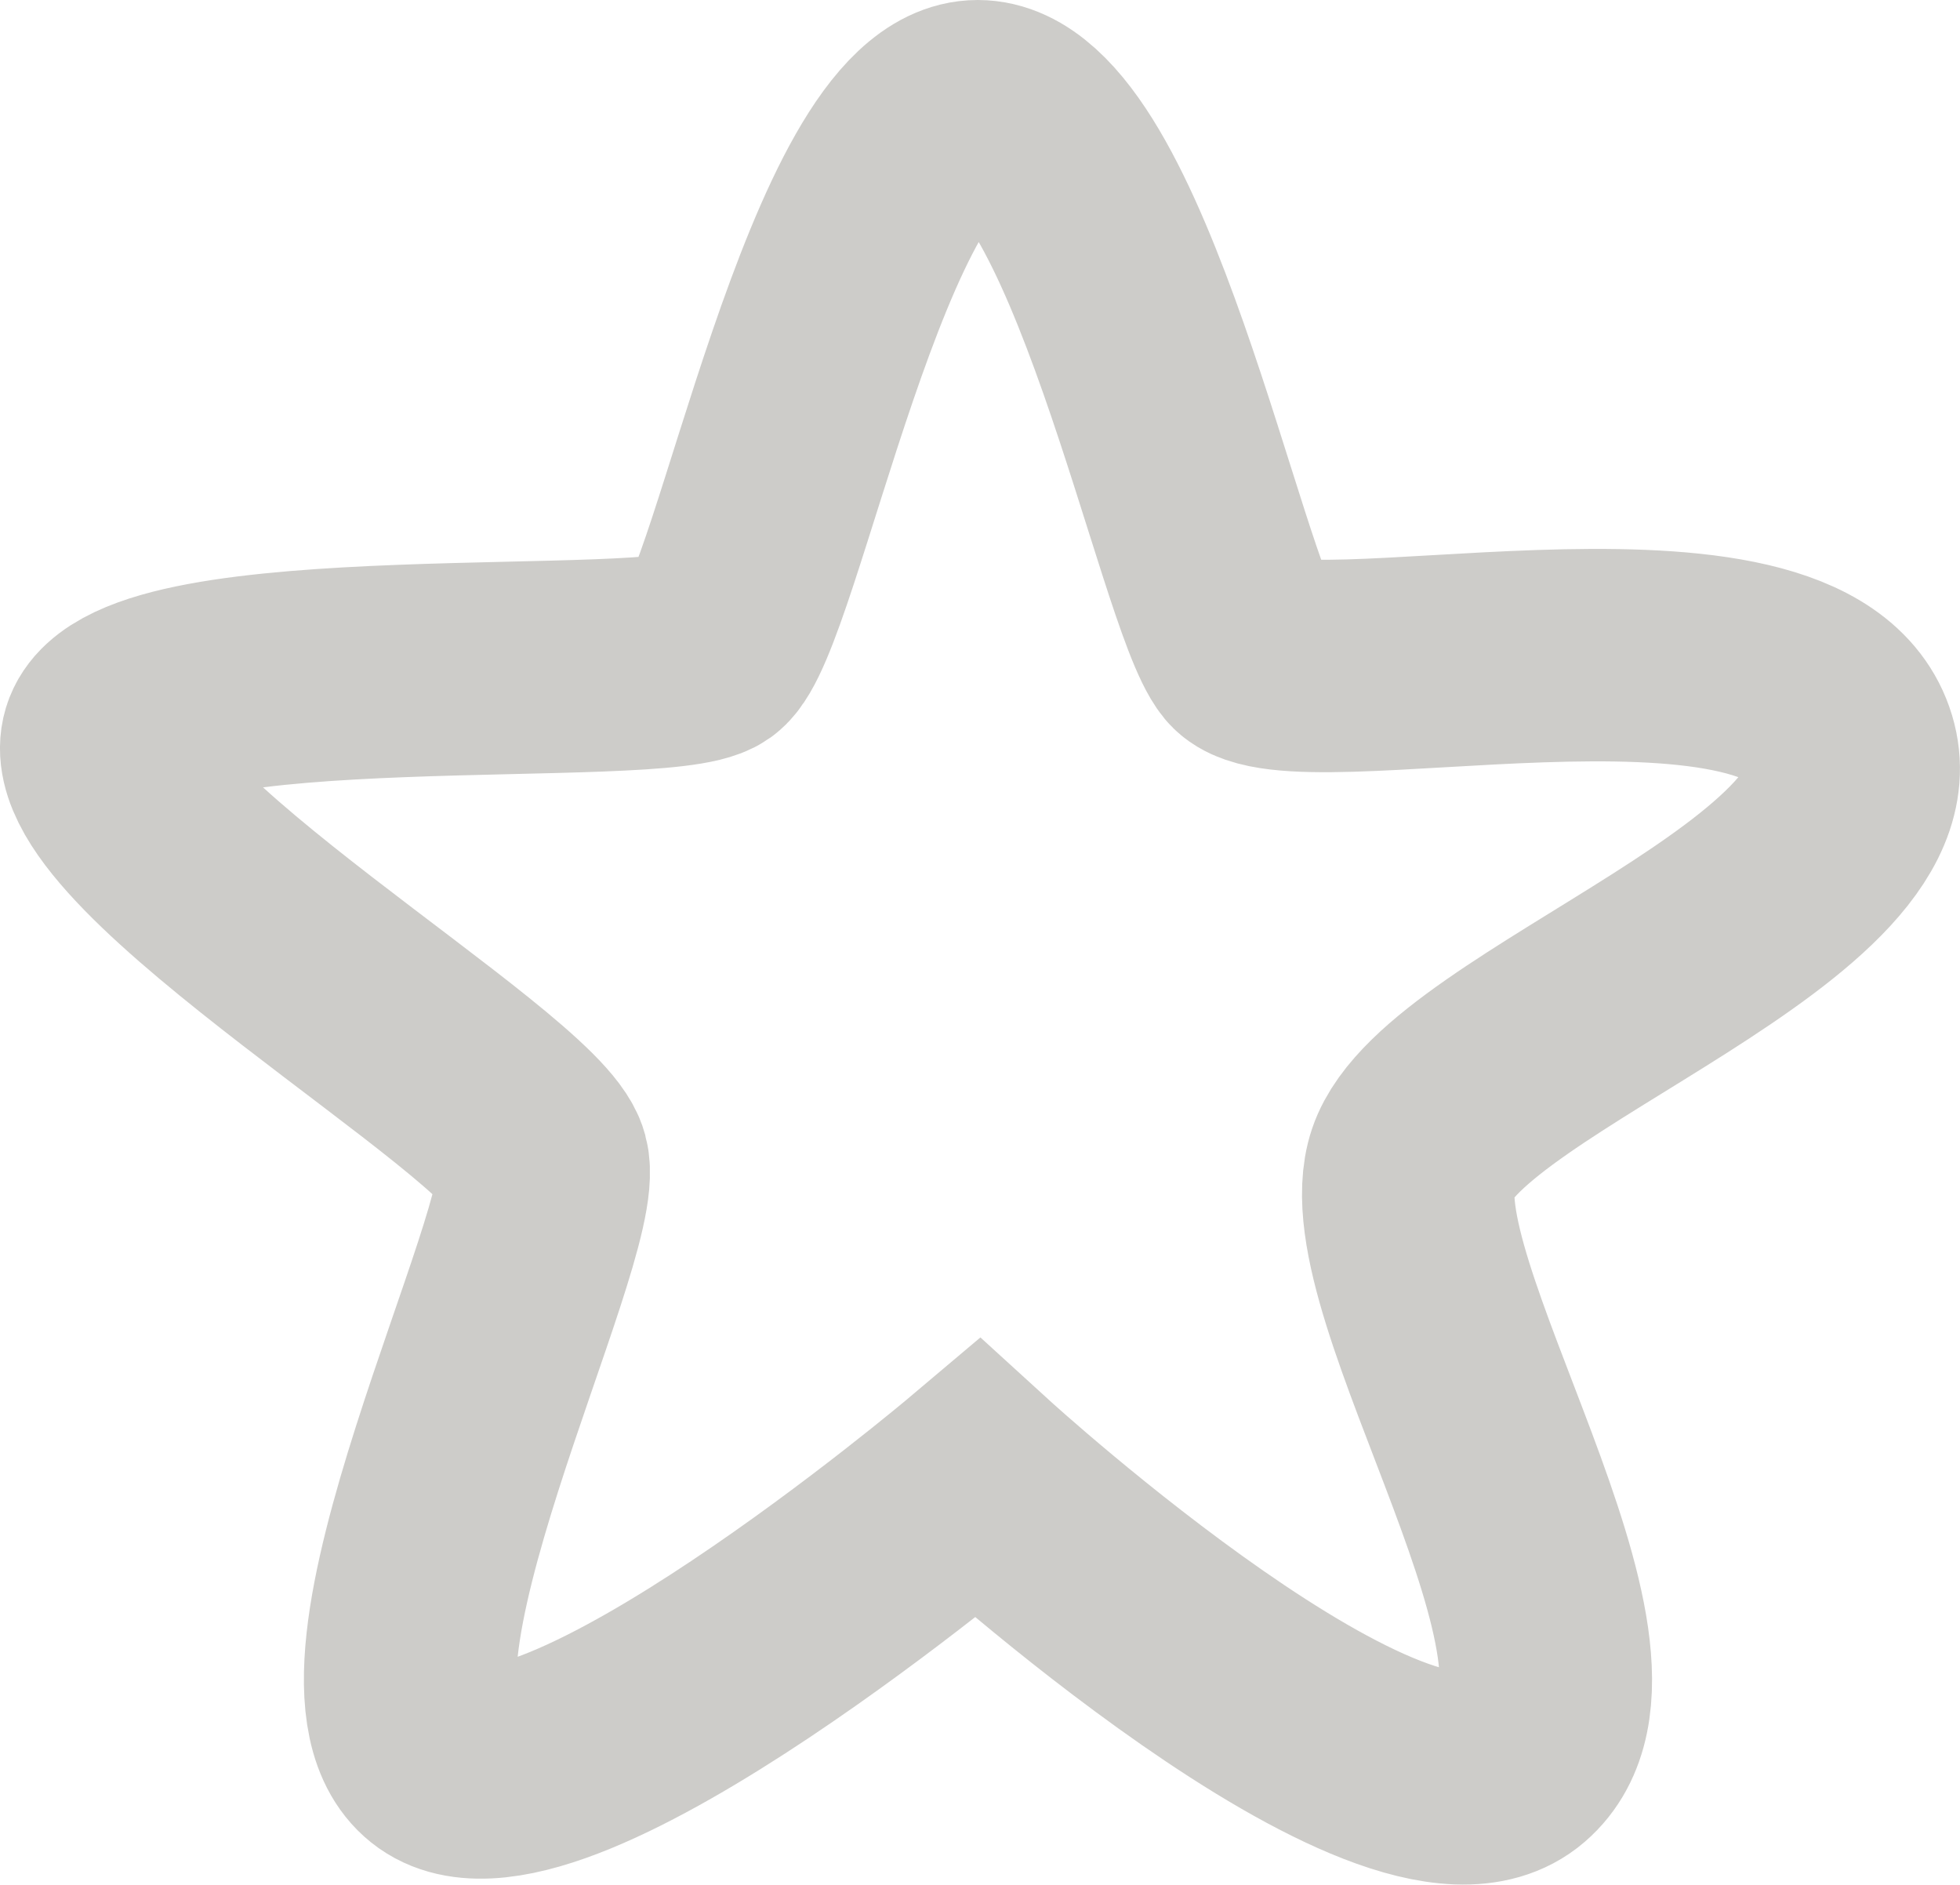 <svg class="ico-star" version="1.1" xmlns="http://www.w3.org/2000/svg" xmlns:xlink="http://www.w3.org/1999/xlink" x="0px" y="0px"
	 width="36.909px" height="35.485px" viewBox="0 0 36.909 35.485" enable-background="new 0 0 36.909 35.485" xml:space="preserve">
<g>
	<path fill="none" stroke="#cdccc9" stroke-width="4" stroke-miterlimit="10" d="M18.411,2
		c2.423,0,4.215,9.234,5.062,10.259c0.849,1.025,10.13-1.318,11.322,1.645c1.192,2.964-7.411,5.674-8.192,7.986
		c-0.781,2.311,4.138,9.371,1.934,11.274c-2.203,1.904-10.126-5.322-10.126-5.322s-8.05,6.794-10.126,5.322
		c-2.076-1.471,2.289-9.962,1.934-11.274c-0.356-1.314-8.75-6.151-8.193-7.986c0.558-1.835,10.431-1.004,11.322-1.645
		C14.238,11.618,15.988,2,18.411,2z"/>
</g>
</svg>
